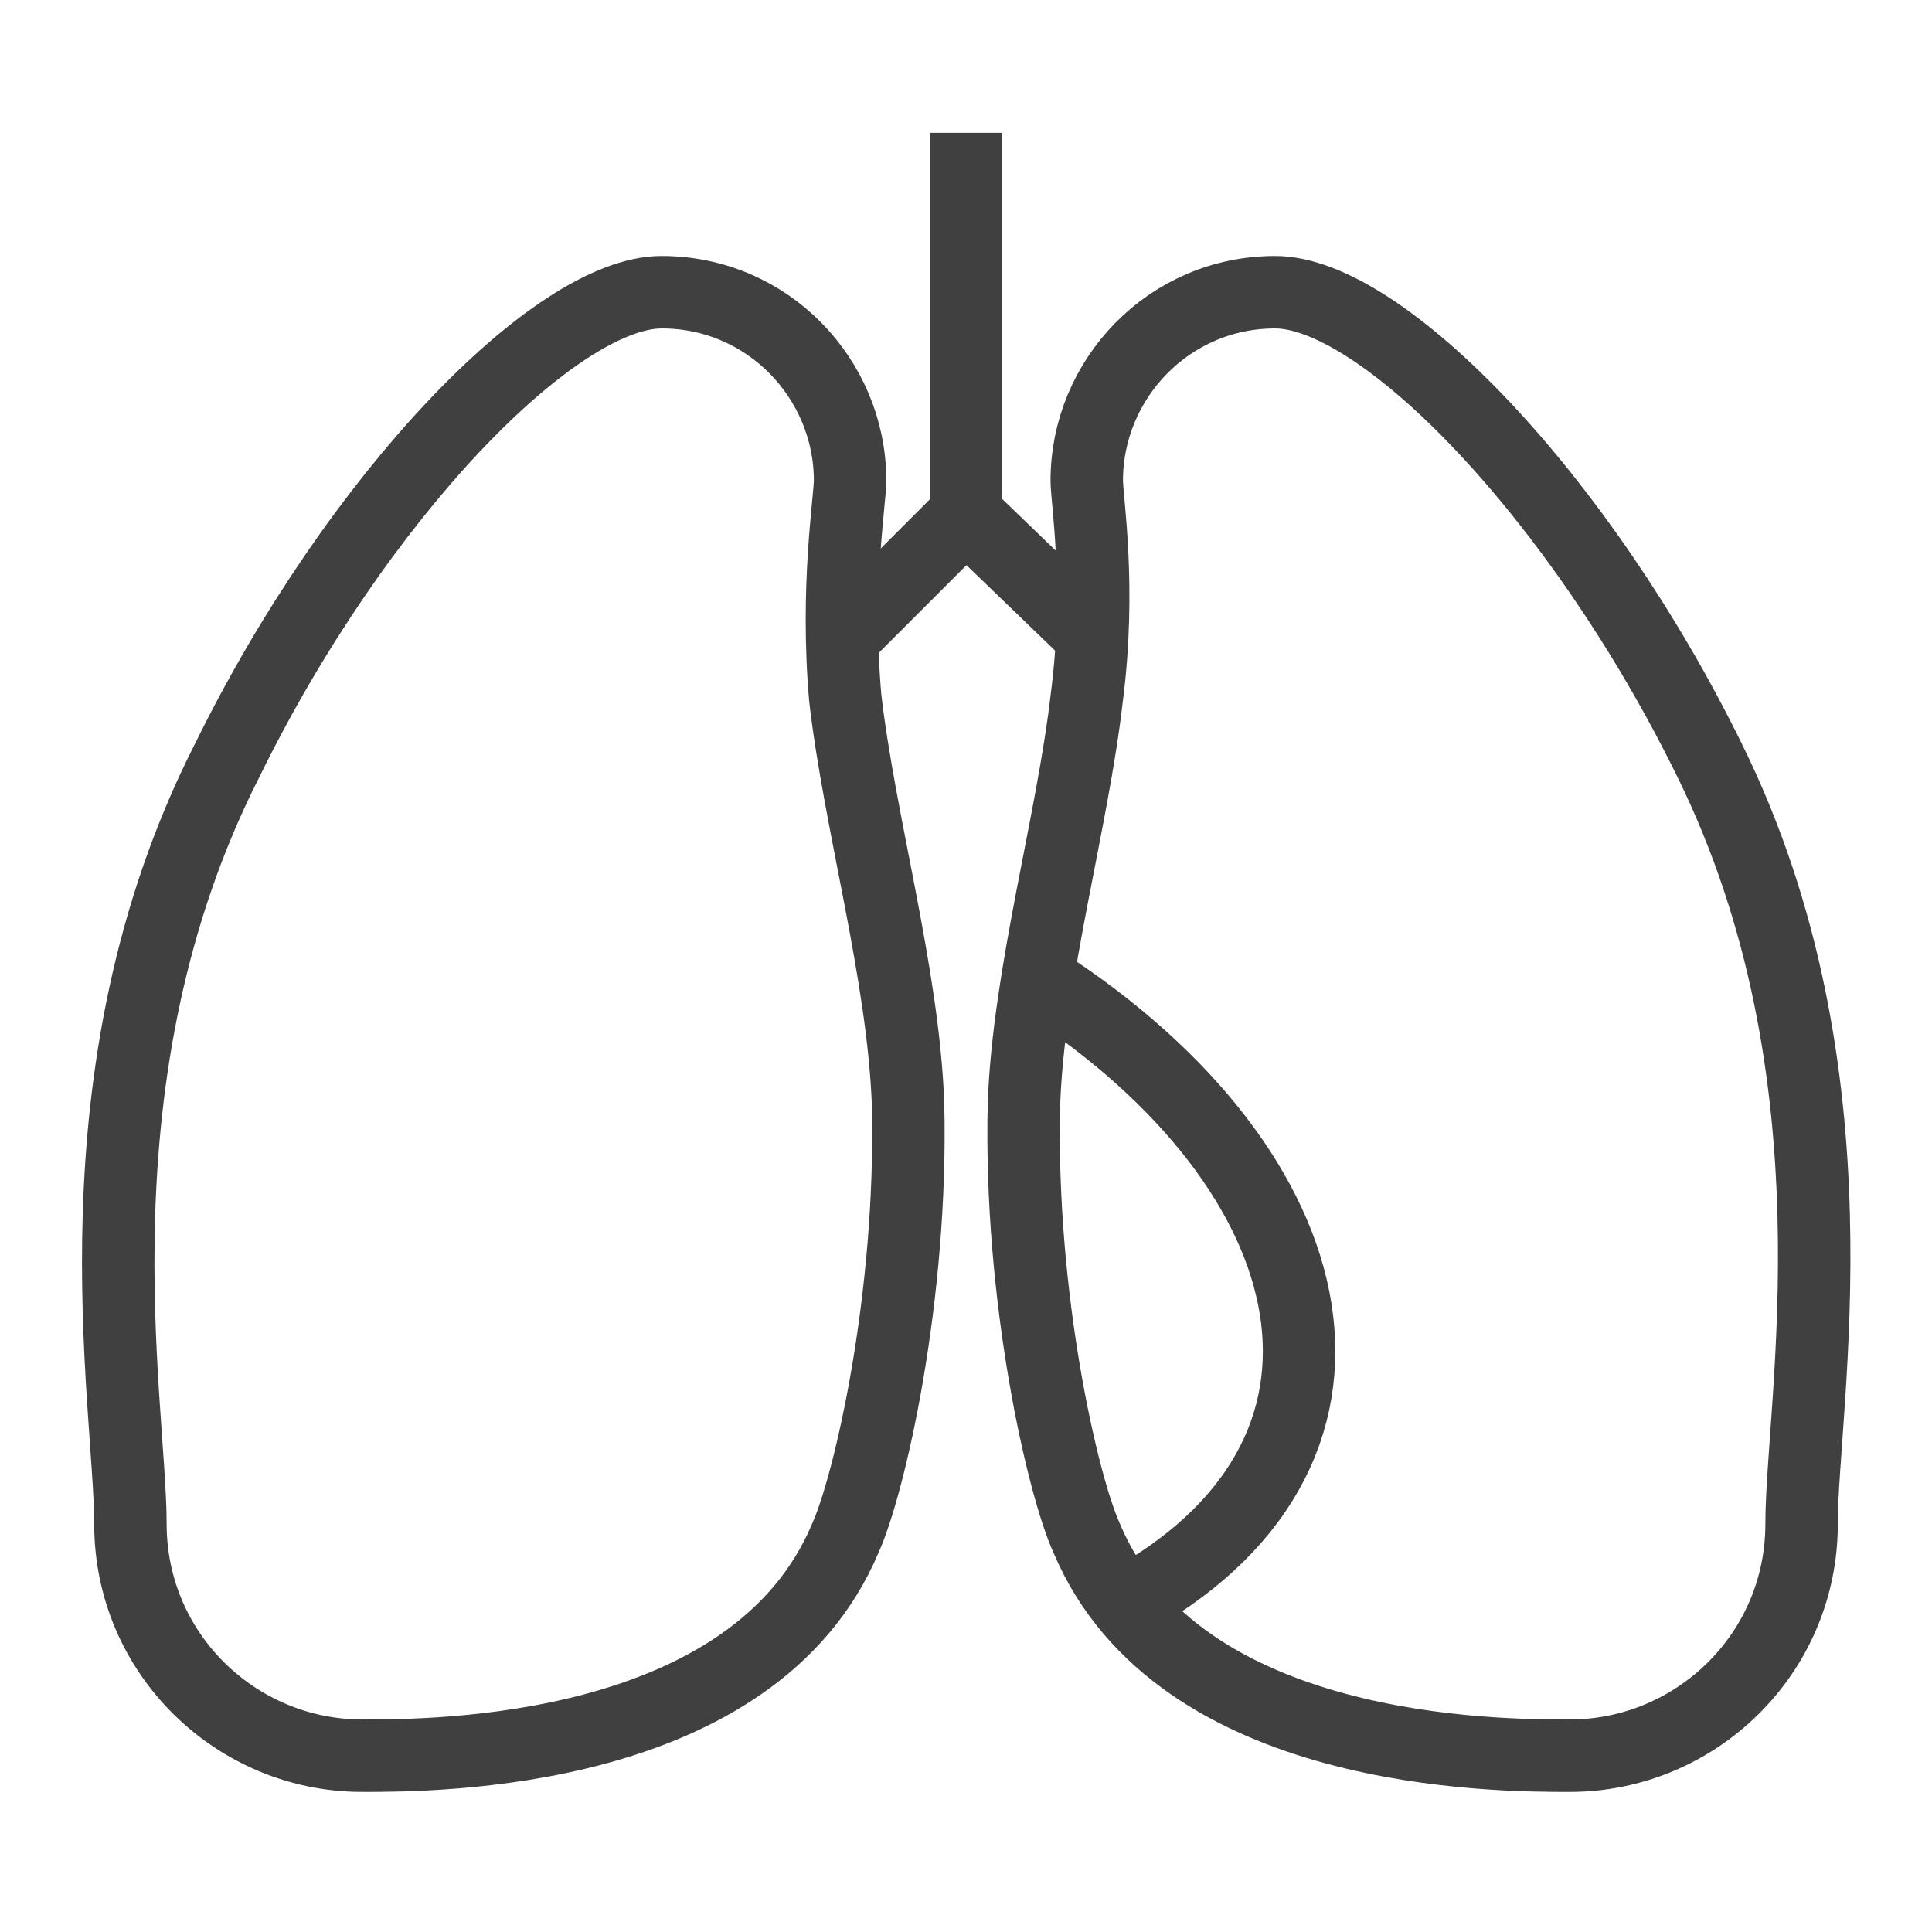 <?xml version="1.0" encoding="UTF-8"?>
<svg id="_レイヤー_1" data-name="レイヤー 1" xmlns="http://www.w3.org/2000/svg" viewBox="0 0 40 40">
  <defs>
    <style>
      .cls-1 {
        fill: none;
        stroke: #404040;
        stroke-miterlimit: 10;
        stroke-width: 1.5px;
      }
    </style>
  </defs>
  <g id="_レイヤー_1-2" data-name=" レイヤー 1-2">
    <g id="Layer_1" data-name="Layer 1">
      <g>
        <g>
          <path class="cls-1" d="M17.6,9.95c0-2.1-1.7-3.9-3.9-3.9s-6.3,4.2-9,9.7c-3.3,6.5-2,13.3-2,15.8,0,2.7,2.2,4.8,4.8,4.8,1.5,0,8.1,0,10-4.5.5-1.1,1.4-5,1.3-9-.1-2.7-1-5.8-1.3-8.4-.2-2.3.1-4.1.1-4.5h0Z"/>
          <g>
            <path class="cls-1" d="M22.5,9.95c0-2.1,1.7-3.9,3.9-3.9s6.3,4.2,9,9.7c3.2,6.5,1.9,13.3,1.9,15.8,0,2.7-2.2,4.8-4.8,4.8-1.5,0-8.1,0-10-4.5-.5-1.1-1.4-5-1.3-9,.1-2.7,1-5.8,1.3-8.4.3-2.3,0-4.1,0-4.5h0Z"/>
            <path class="cls-1" d="M21.6,20.35c6,3.9,7.4,9.8,1.6,12.9"/>
          </g>
        </g>
        <polyline class="cls-1" points="17.3 13.35 20 10.65 22.8 13.35"/>
        <line class="cls-1" x1="20" y1="2.75" x2="20" y2="10.65"/>
      </g>
    </g>
  </g>
</svg>